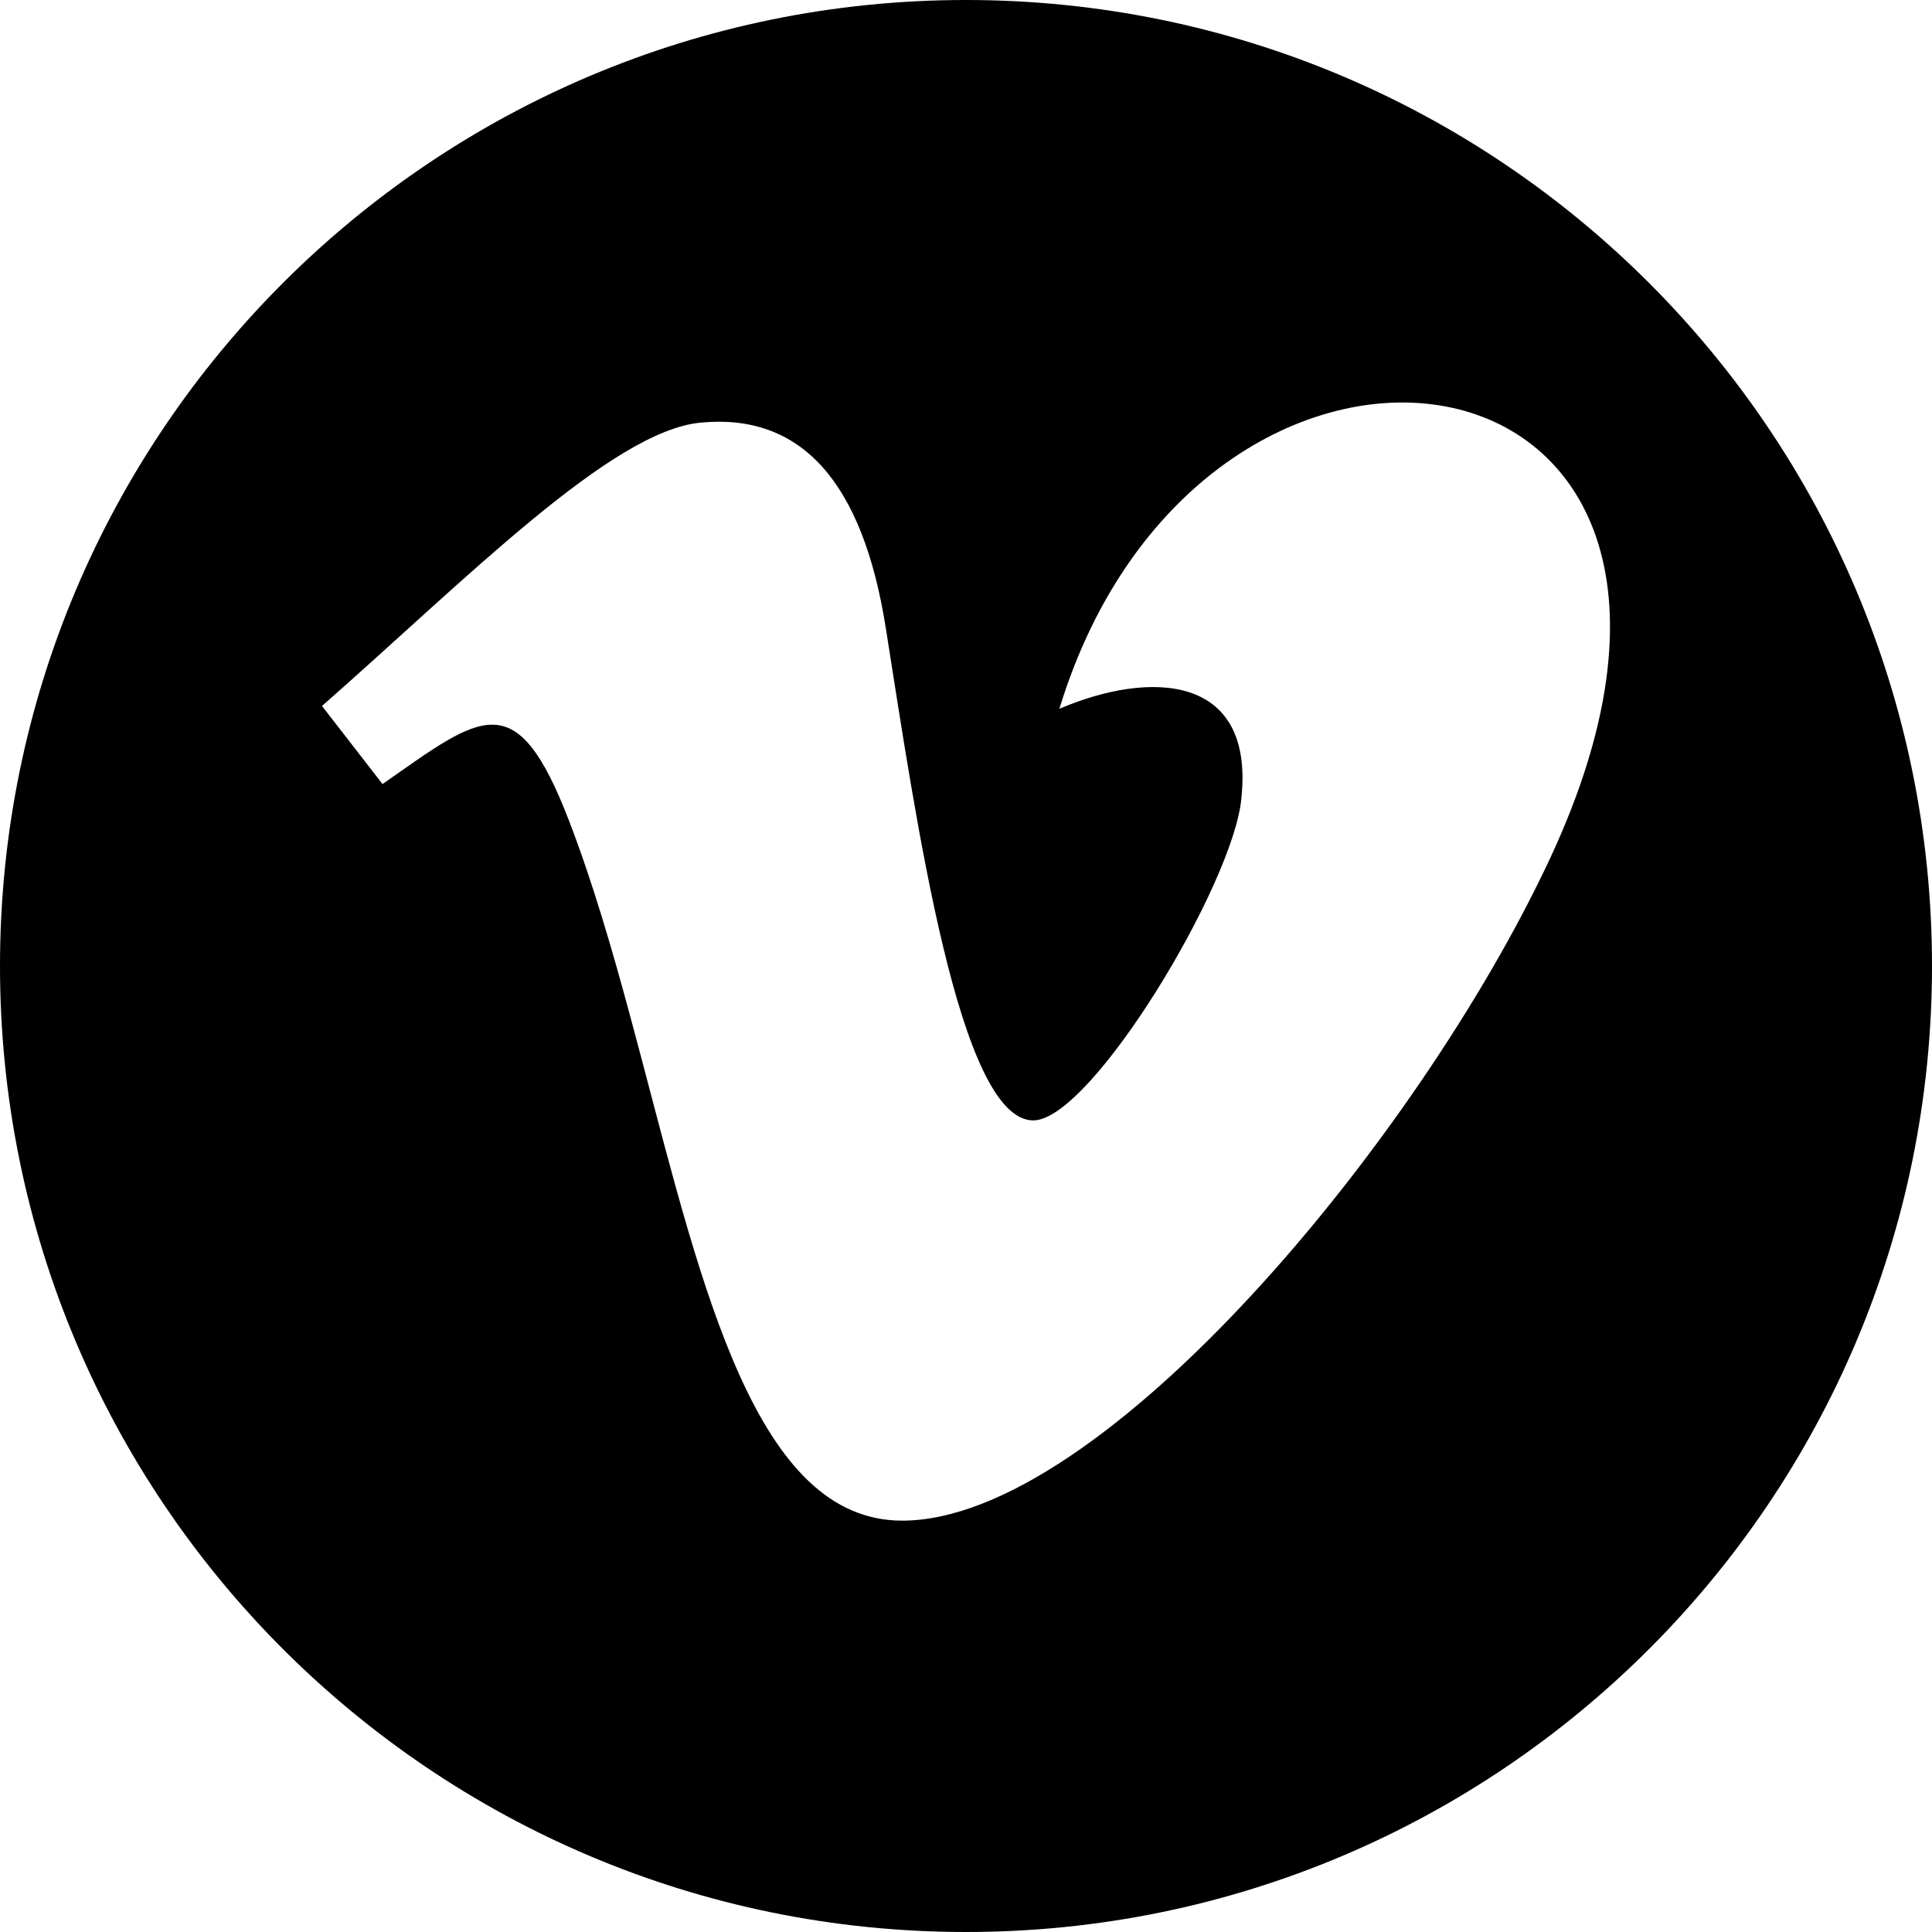 <?xml version="1.0" encoding="UTF-8"?>
<svg width="24px" height="24px" viewBox="0 0 24 24" version="1.1" xmlns="http://www.w3.org/2000/svg" xmlns:xlink="http://www.w3.org/1999/xlink">
    <title>vimeo-icon</title>
    <g id="vimeo-icon" stroke="none" stroke-width="1" fill="none" fill-rule="evenodd">
        <path d="M12,0 C18.627,0 24,5.373 24,12 C24,18.627 18.627,24 12,24 C5.373,24 0,18.627 0,12 C0,5.373 5.373,0 12,0 Z M19.249,10.677 C22.354,4.044 14.941,2.969 13.16,8.805 C14.286,8.323 15.583,8.37 15.421,9.914 C15.33,10.968 13.556,13.918 12.836,13.918 C11.912,13.918 11.383,10.2 11.004,7.804 C10.717,5.981 9.95,5.13 8.705,5.25 C7.599,5.352 5.798,7.189 4,8.77 L4,8.77 L4.752,9.74 C5.985,8.877 6.41,8.485 7.068,10.194 C7.359,10.949 7.603,11.787 7.832,12.636 L7.968,13.146 C8.732,16.038 9.398,18.89 11.207,18.89 C13.691,18.89 17.621,14.155 19.249,10.677 Z" id="Combined-Shape" fill="#000000"></path>
    </g>
</svg>